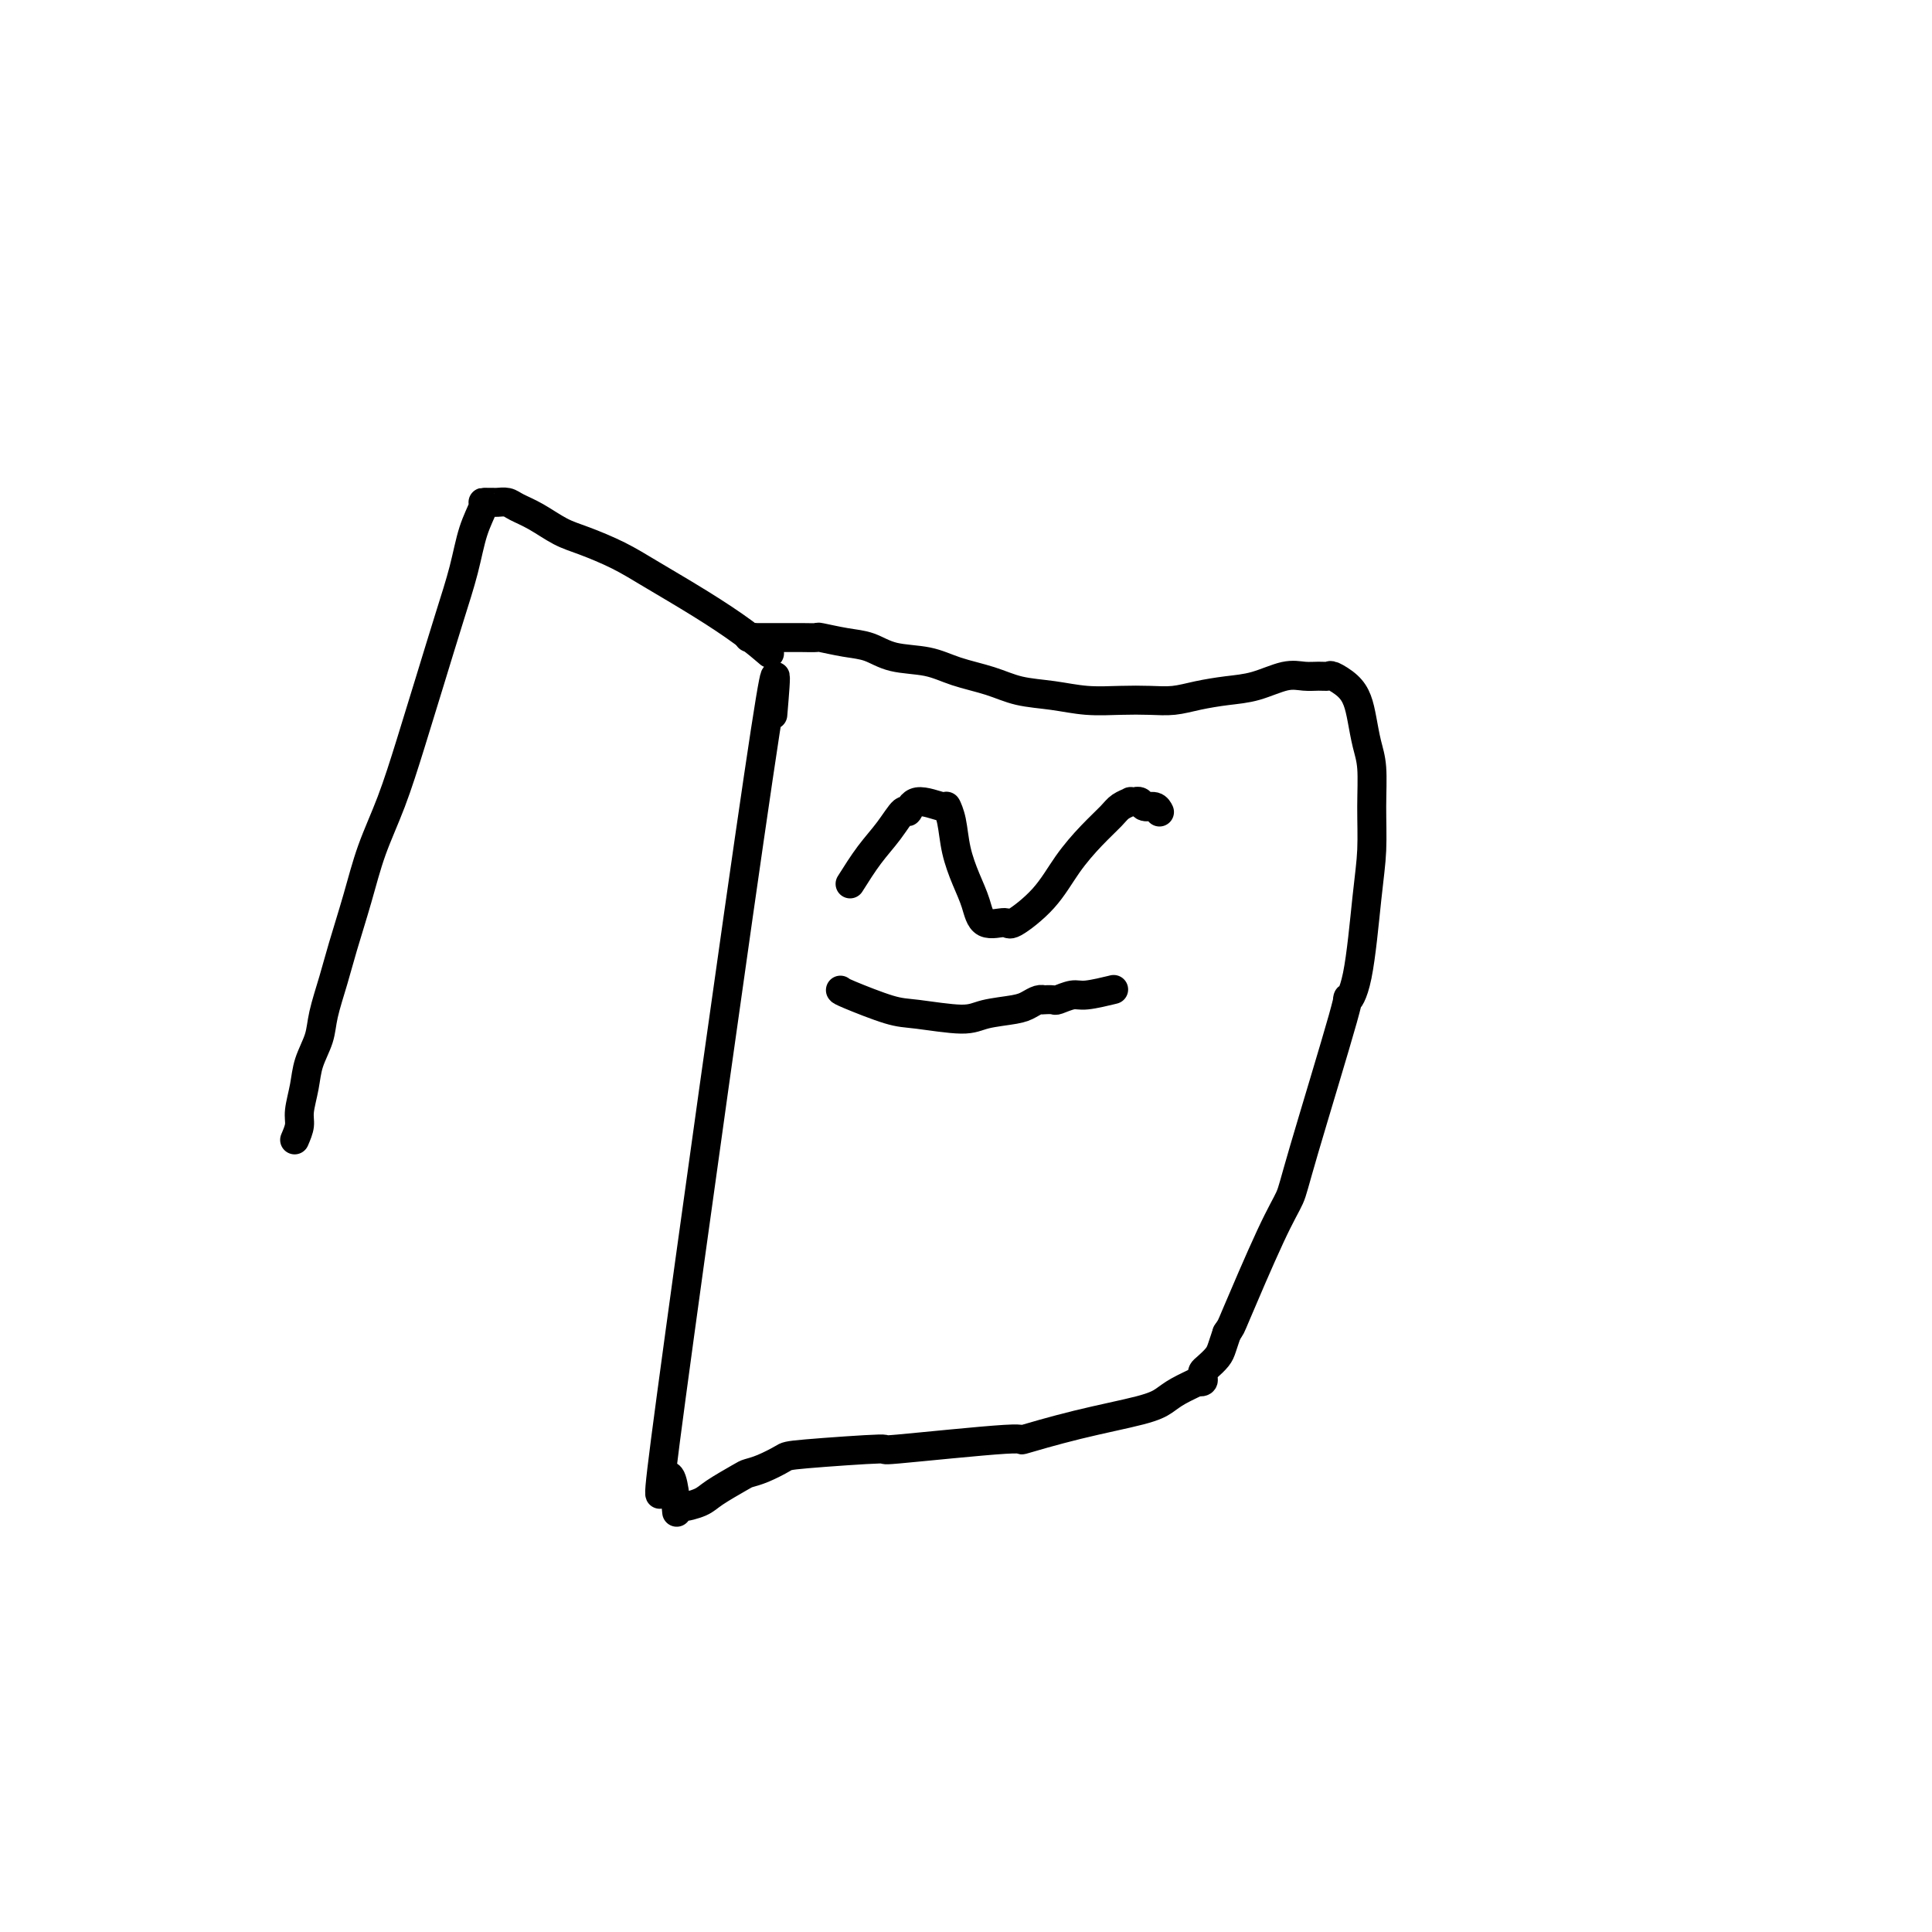 <svg viewBox='0 0 400 400' version='1.1' xmlns='http://www.w3.org/2000/svg' xmlns:xlink='http://www.w3.org/1999/xlink'><g fill='none' stroke='#000000' stroke-width='6' stroke-linecap='round' stroke-linejoin='round'><path d='M160,148c0.724,-8.534 1.448,-17.069 -3,13c-4.448,30.069 -14.067,98.741 -18,128c-3.933,29.259 -2.179,19.105 -1,17c1.179,-2.105 1.783,3.837 2,6c0.217,2.163 0.047,0.545 0,0c-0.047,-0.545 0.028,-0.016 1,0c0.972,0.016 2.842,-0.481 4,-1c1.158,-0.519 1.603,-1.060 3,-2c1.397,-0.940 3.747,-2.279 5,-3c1.253,-0.721 1.410,-0.825 2,-1c0.590,-0.175 1.615,-0.423 3,-1c1.385,-0.577 3.132,-1.483 4,-2c0.868,-0.517 0.858,-0.644 5,-1c4.142,-0.356 12.435,-0.941 15,-1c2.565,-0.059 -0.600,0.409 4,0c4.600,-0.409 16.965,-1.695 22,-2c5.035,-0.305 2.740,0.372 4,0c1.260,-0.372 6.076,-1.792 11,-3c4.924,-1.208 9.956,-2.205 13,-3c3.044,-0.795 4.102,-1.389 5,-2c0.898,-0.611 1.638,-1.238 3,-2c1.362,-0.762 3.345,-1.657 4,-2c0.655,-0.343 -0.019,-0.132 0,0c0.019,0.132 0.730,0.187 1,0c0.270,-0.187 0.100,-0.616 0,-1c-0.100,-0.384 -0.129,-0.725 0,-1c0.129,-0.275 0.416,-0.486 1,-1c0.584,-0.514 1.465,-1.331 2,-2c0.535,-0.669 0.724,-1.191 1,-2c0.276,-0.809 0.638,-1.904 1,-3'/><path d='M254,276c1.018,-1.599 0.561,-0.596 2,-4c1.439,-3.404 4.772,-11.215 7,-16c2.228,-4.785 3.349,-6.545 4,-8c0.651,-1.455 0.832,-2.606 3,-10c2.168,-7.394 6.322,-21.030 8,-27c1.678,-5.970 0.880,-4.274 1,-4c0.120,0.274 1.157,-0.873 2,-5c0.843,-4.127 1.491,-11.232 2,-16c0.509,-4.768 0.879,-7.198 1,-10c0.121,-2.802 -0.009,-5.975 0,-9c0.009,-3.025 0.155,-5.902 0,-8c-0.155,-2.098 -0.613,-3.417 -1,-5c-0.387,-1.583 -0.705,-3.429 -1,-5c-0.295,-1.571 -0.568,-2.866 -1,-4c-0.432,-1.134 -1.024,-2.107 -2,-3c-0.976,-0.893 -2.335,-1.705 -3,-2c-0.665,-0.295 -0.637,-0.072 -1,0c-0.363,0.072 -1.116,-0.006 -2,0c-0.884,0.006 -1.898,0.095 -3,0c-1.102,-0.095 -2.293,-0.376 -4,0c-1.707,0.376 -3.932,1.407 -6,2c-2.068,0.593 -3.979,0.747 -6,1c-2.021,0.253 -4.152,0.605 -6,1c-1.848,0.395 -3.412,0.835 -5,1c-1.588,0.165 -3.200,0.056 -5,0c-1.800,-0.056 -3.788,-0.060 -6,0c-2.212,0.060 -4.649,0.182 -7,0c-2.351,-0.182 -4.615,-0.669 -7,-1c-2.385,-0.331 -4.892,-0.507 -7,-1c-2.108,-0.493 -3.816,-1.302 -6,-2c-2.184,-0.698 -4.844,-1.286 -7,-2c-2.156,-0.714 -3.808,-1.554 -6,-2c-2.192,-0.446 -4.925,-0.498 -7,-1c-2.075,-0.502 -3.492,-1.455 -5,-2c-1.508,-0.545 -3.106,-0.682 -5,-1c-1.894,-0.318 -4.083,-0.817 -5,-1c-0.917,-0.183 -0.560,-0.049 -1,0c-0.440,0.049 -1.676,0.013 -3,0c-1.324,-0.013 -2.736,-0.004 -4,0c-1.264,0.004 -2.380,0.001 -3,0c-0.620,-0.001 -0.744,-0.000 -1,0c-0.256,0.000 -0.645,0.000 -1,0c-0.355,-0.000 -0.678,-0.000 -1,0'/><path d='M156,132c-2.393,0.000 -1.375,0.000 -1,0c0.375,0.000 0.107,0.000 0,0c-0.107,0.000 -0.054,0.000 0,0'/><path d='M176,183c1.322,-2.096 2.644,-4.192 4,-6c1.356,-1.808 2.746,-3.328 4,-5c1.254,-1.672 2.374,-3.497 3,-4c0.626,-0.503 0.759,0.317 1,0c0.241,-0.317 0.588,-1.770 2,-2c1.412,-0.230 3.887,0.762 5,1c1.113,0.238 0.865,-0.279 1,0c0.135,0.279 0.653,1.354 1,3c0.347,1.646 0.524,3.862 1,6c0.476,2.138 1.251,4.198 2,6c0.749,1.802 1.473,3.345 2,5c0.527,1.655 0.856,3.421 2,4c1.144,0.579 3.103,-0.028 4,0c0.897,0.028 0.734,0.692 2,0c1.266,-0.692 3.963,-2.738 6,-5c2.037,-2.262 3.415,-4.739 5,-7c1.585,-2.261 3.376,-4.304 5,-6c1.624,-1.696 3.080,-3.043 4,-4c0.920,-0.957 1.303,-1.524 2,-2c0.697,-0.476 1.707,-0.861 2,-1c0.293,-0.139 -0.130,-0.033 0,0c0.130,0.033 0.812,-0.006 1,0c0.188,0.006 -0.118,0.058 0,0c0.118,-0.058 0.659,-0.225 1,0c0.341,0.225 0.483,0.844 1,1c0.517,0.156 1.408,-0.150 2,0c0.592,0.150 0.883,0.757 1,1c0.117,0.243 0.058,0.121 0,0'/><path d='M174,205c0.056,0.103 0.112,0.207 2,1c1.888,0.793 5.608,2.276 8,3c2.392,0.724 3.456,0.689 6,1c2.544,0.311 6.569,0.969 9,1c2.431,0.031 3.269,-0.566 5,-1c1.731,-0.434 4.357,-0.705 6,-1c1.643,-0.295 2.304,-0.615 3,-1c0.696,-0.385 1.427,-0.834 2,-1c0.573,-0.166 0.986,-0.049 1,0c0.014,0.049 -0.372,0.028 0,0c0.372,-0.028 1.502,-0.064 2,0c0.498,0.064 0.366,0.227 1,0c0.634,-0.227 2.036,-0.844 3,-1c0.964,-0.156 1.490,0.150 3,0c1.510,-0.150 4.003,-0.757 5,-1c0.997,-0.243 0.499,-0.121 0,0'/><path d='M159,135c0.002,0.002 0.004,0.003 0,0c-0.004,-0.003 -0.013,-0.011 0,0c0.013,0.011 0.049,0.042 0,0c-0.049,-0.042 -0.181,-0.156 0,0c0.181,0.156 0.677,0.583 0,0c-0.677,-0.583 -2.526,-2.177 -5,-4c-2.474,-1.823 -5.574,-3.877 -9,-6c-3.426,-2.123 -7.178,-4.316 -10,-6c-2.822,-1.684 -4.713,-2.860 -7,-4c-2.287,-1.140 -4.969,-2.242 -7,-3c-2.031,-0.758 -3.413,-1.170 -5,-2c-1.587,-0.830 -3.381,-2.079 -5,-3c-1.619,-0.921 -3.063,-1.515 -4,-2c-0.937,-0.485 -1.365,-0.862 -2,-1c-0.635,-0.138 -1.475,-0.037 -2,0c-0.525,0.037 -0.735,0.008 -1,0c-0.265,-0.008 -0.584,0.003 -1,0c-0.416,-0.003 -0.929,-0.019 -1,0c-0.071,0.019 0.298,0.075 0,1c-0.298,0.925 -1.265,2.721 -2,5c-0.735,2.279 -1.238,5.043 -2,8c-0.762,2.957 -1.782,6.107 -3,10c-1.218,3.893 -2.632,8.529 -4,13c-1.368,4.471 -2.688,8.778 -4,13c-1.312,4.222 -2.616,8.360 -4,12c-1.384,3.640 -2.847,6.784 -4,10c-1.153,3.216 -1.996,6.505 -3,10c-1.004,3.495 -2.171,7.196 -3,10c-0.829,2.804 -1.321,4.709 -2,7c-0.679,2.291 -1.545,4.966 -2,7c-0.455,2.034 -0.499,3.426 -1,5c-0.501,1.574 -1.457,3.331 -2,5c-0.543,1.669 -0.671,3.252 -1,5c-0.329,1.748 -0.858,3.663 -1,5c-0.142,1.337 0.102,2.096 0,3c-0.102,0.904 -0.551,1.952 -1,3'/></g>
</svg>